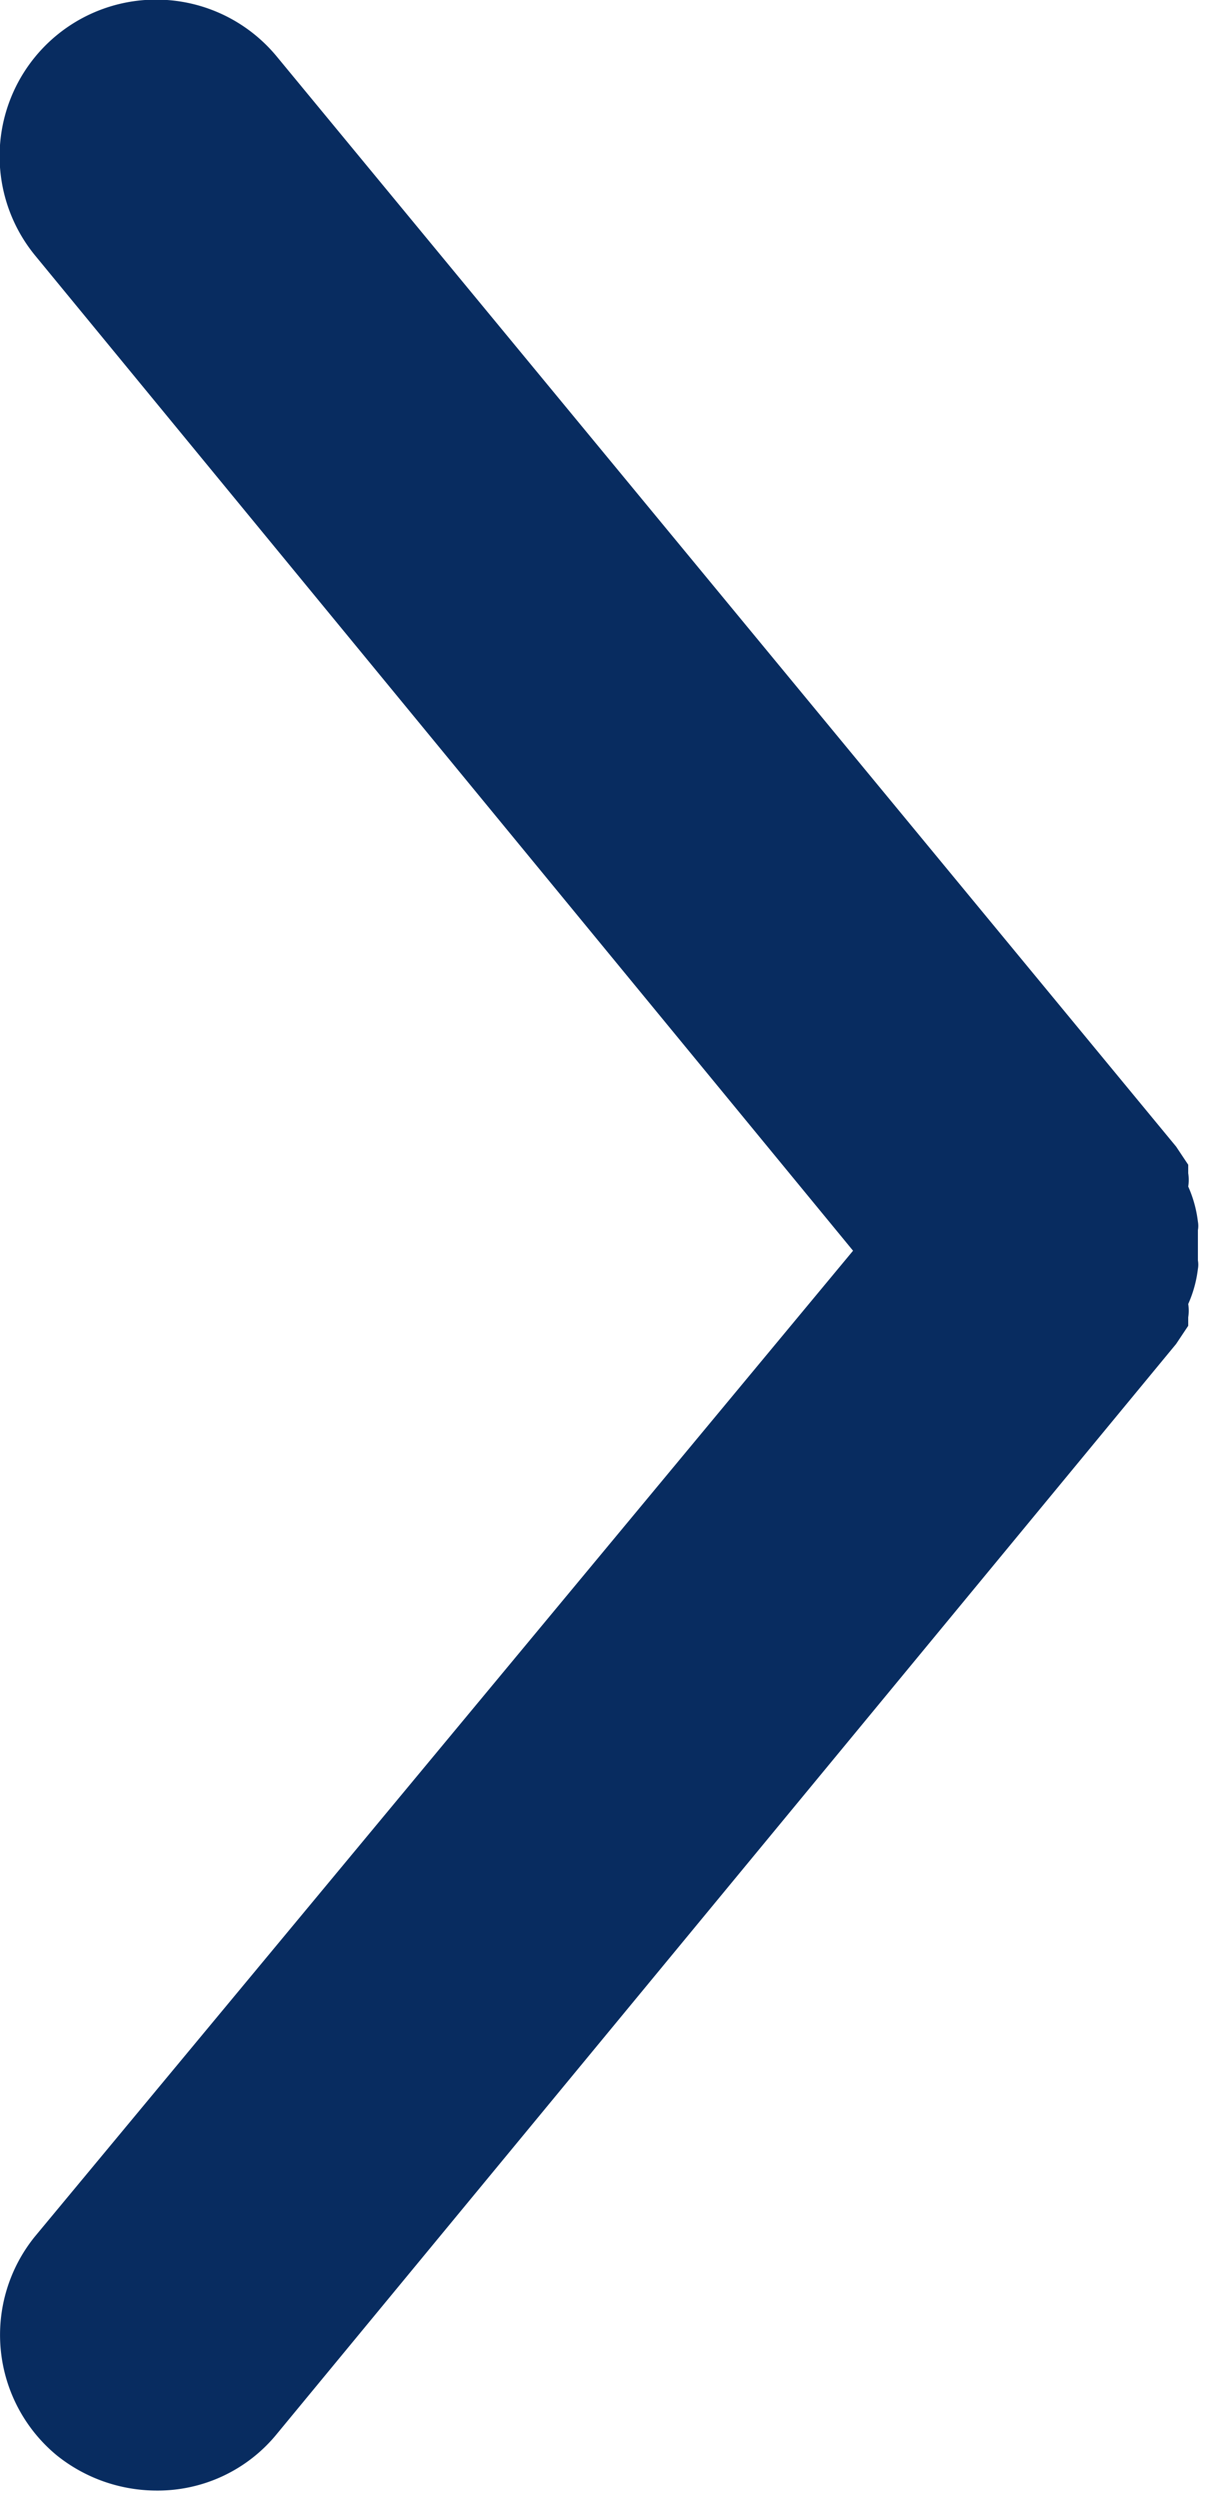 <svg xmlns="http://www.w3.org/2000/svg" viewBox="0 0 10 20.65"><defs><style>.cls-1{fill:#082c60;}</style></defs><g id="レイヤー_2" data-name="レイヤー 2"><g id="レイヤー_1-2" data-name="レイヤー 1"><path class="cls-1" d="M7.05,10.33.29,2.11a1.29,1.29,0,1,1,2-1.64l7.43,9h0l.1.15,0,.07a.36.36,0,0,1,0,.11,1,1,0,0,1,.08.29.19.19,0,0,1,0,.07v.25a.19.19,0,0,1,0,.07,1,1,0,0,1-.08.29.36.36,0,0,1,0,.11l0,.07-.1.15h0l-7.43,9a1.27,1.27,0,0,1-1,.47,1.32,1.32,0,0,1-.82-.29,1.29,1.29,0,0,1-.18-1.81Z"/></g></g></svg>